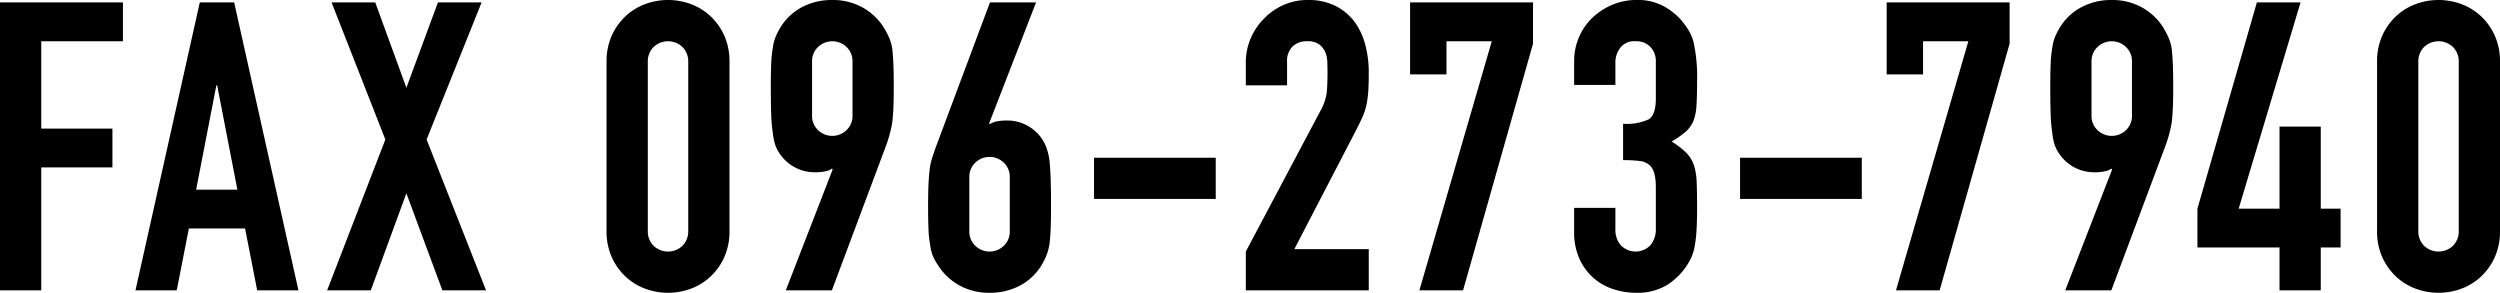 <svg xmlns="http://www.w3.org/2000/svg" width="370.919" height="43.44"><g data-name="レイヤー 2"><path d="M0 43.08V.36h18.24v5.76H6.12v12.96h10.56v5.76H6.12v18.24zM20.1 43.08L29.641.36h5.1l9.54 42.72H38.16l-1.8-9.18h-8.339l-1.8 9.18zm15.12-14.94l-3-15.48h-.12l-3 15.48zM48.534 43.08l8.64-22.38L49.194.36h6.48l4.62 12.66L64.975.36h6.479l-8.16 20.34 8.82 22.38h-6.479l-5.341-14.4-5.279 14.4zM89.993 9.18a9.314 9.314 0 01.75-3.84 9.007 9.007 0 012.01-2.88 8.638 8.638 0 012.91-1.83 9.761 9.761 0 016.9 0 8.648 8.648 0 012.91 1.83 9.023 9.023 0 012.01 2.88 9.347 9.347 0 01.75 3.84v25.08a9.343 9.343 0 01-.75 3.84 9 9 0 01-2.01 2.88 8.632 8.632 0 01-2.91 1.83 9.761 9.761 0 01-6.9 0 8.622 8.622 0 01-2.91-1.83 8.985 8.985 0 01-2.01-2.88 9.311 9.311 0 01-.75-3.84zm6.12 25.08a3.024 3.024 0 00.84 2.19 3.116 3.116 0 004.32 0 3.024 3.024 0 00.84-2.19V9.18a3.028 3.028 0 00-.84-2.19 3.116 3.116 0 00-4.32 0 3.028 3.028 0 00-.84 2.19zM116.584 43.08l6.96-17.94-.12-.12a2.383 2.383 0 01-.93.39 7.366 7.366 0 01-1.65.15 6.242 6.242 0 01-5.159-2.76 5.194 5.194 0 01-.661-1.29 8.281 8.281 0 01-.36-1.77 21.935 21.935 0 01-.24-2.73q-.06-1.65-.06-4.17 0-2.1.06-3.45a16.8 16.8 0 01.24-2.31 6.313 6.313 0 01.391-1.56 10.936 10.936 0 01.689-1.38 8.269 8.269 0 013.21-3.06 9.42 9.42 0 014.53-1.08 9.043 9.043 0 014.5 1.11 8.727 8.727 0 013.18 3.03q.419.72.72 1.38a7.2 7.2 0 01.48 1.56q.12.96.18 2.31t.06 3.45q0 1.98-.06 3.27t-.18 2.19q-.18.96-.389 1.71t-.511 1.59l-8.04 21.48zm3.9-25.98a2.892 2.892 0 00.9 2.22 3.045 3.045 0 004.2 0 2.889 2.889 0 00.9-2.22V9.18a2.892 2.892 0 00-.9-2.22 3.045 3.045 0 00-4.2 0 2.9 2.9 0 00-.9 2.22zM153.718.36l-6.96 17.94.12.12a2.419 2.419 0 01.931-.39 7.4 7.4 0 011.649-.15 6.007 6.007 0 013 .78 6.089 6.089 0 012.16 1.98 6.893 6.893 0 01.66 1.32 10.132 10.132 0 01.42 1.74q.12 1.08.18 2.73t.06 4.17q0 2.1-.06 3.45t-.18 2.25a8.432 8.432 0 01-.45 1.62 11.142 11.142 0 01-.689 1.38 8.29 8.29 0 01-3.21 3.06 9.424 9.424 0 01-4.531 1.08 9.038 9.038 0 01-4.5-1.11 8.7 8.7 0 01-3.179-3.03 7.685 7.685 0 01-.75-1.38A6.37 6.37 0 01138 36.3a15.2 15.2 0 01-.24-2.25q-.06-1.35-.06-3.45 0-1.98.06-3.27t.18-2.25a9.584 9.584 0 01.36-1.65q.24-.75.54-1.59L146.878.36zm-3.9 25.98a2.892 2.892 0 00-.9-2.22 3.045 3.045 0 00-4.2 0 2.9 2.9 0 00-.9 2.22v7.92a2.892 2.892 0 00.9 2.22 3.045 3.045 0 004.2 0 2.889 2.889 0 00.9-2.22zM162.314 29.52V23.4h18.061v6.12zM184.839 43.08v-5.76l11.04-20.82a7.641 7.641 0 00.96-2.73q.12-1.17.12-2.91c0-.519-.011-1.07-.03-1.65a4.031 4.031 0 00-.33-1.53 2.849 2.849 0 00-.9-1.11 2.867 2.867 0 00-1.74-.45 3.027 3.027 0 00-2.19.78 3.023 3.023 0 00-.81 2.28v3.48h-6.12V9.3a9.045 9.045 0 01.72-3.6 9.3 9.3 0 011.98-2.94 9 9 0 012.88-2.01 8.723 8.723 0 013.6-.75 8.988 8.988 0 014.11.87 8.21 8.21 0 012.85 2.37 10.311 10.311 0 011.589 3.42 15.841 15.841 0 01.511 4.08q0 1.562-.06 2.61a15.953 15.953 0 01-.24 2.01 8.9 8.9 0 01-.6 1.92q-.422.96-1.14 2.34l-9 17.34h11.04v6.12zM210.591 43.08l10.74-36.96h-6.72v4.92h-5.4V.36h18.24v6.12l-10.38 36.6zM240.812 18.36a7.725 7.725 0 003.81-.66q1.048-.66 1.05-3.06V9.12a2.987 2.987 0 00-.811-2.16 2.9 2.9 0 00-2.189-.84 2.586 2.586 0 00-2.311 1.02 3.546 3.546 0 00-.689 1.98v3.48h-6.12V9.06a8.913 8.913 0 01.719-3.54 8.644 8.644 0 011.981-2.88 9.834 9.834 0 012.939-1.92 9.046 9.046 0 013.6-.72 8 8 0 014.17.99A9.619 9.619 0 01249.452 3a13.11 13.11 0 011.05 1.44 7.045 7.045 0 01.75 1.74 23.975 23.975 0 01.54 5.88q0 2.22-.09 3.6a7.524 7.524 0 01-.45 2.28 4.572 4.572 0 01-1.17 1.62 13.833 13.833 0 01-2.07 1.44 11.7 11.7 0 012.19 1.68 4.967 4.967 0 011.11 1.8 9.3 9.3 0 01.419 2.55q.06 1.471.061 3.75 0 2.1-.09 3.48a17.884 17.884 0 01-.27 2.28 7.163 7.163 0 01-.48 1.62 10.024 10.024 0 01-.78 1.38 9.718 9.718 0 01-2.91 2.79 8.648 8.648 0 01-4.651 1.11 10.78 10.78 0 01-3.059-.48 8.347 8.347 0 01-2.941-1.56 8.445 8.445 0 01-2.189-2.82 9.457 9.457 0 01-.87-4.26v-3.48h6.12v3.18a3.475 3.475 0 00.809 2.37 3.044 3.044 0 004.38 0 3.655 3.655 0 00.811-2.49v-6.12q0-2.52-.96-3.3a2.68 2.68 0 00-1.47-.6 19.764 19.764 0 00-2.43-.12zM258.169 29.52V23.4h18.06v6.12zM281.3 43.08l10.74-36.96h-6.72v4.92h-5.4V.36h18.24v6.12l-10.38 36.6zM306.414 43.08l6.96-17.94-.12-.12a2.383 2.383 0 01-.93.39 7.36 7.36 0 01-1.65.15 6.242 6.242 0 01-5.159-2.76 5.194 5.194 0 01-.661-1.29 8.281 8.281 0 01-.36-1.77 21.935 21.935 0 01-.24-2.73q-.06-1.65-.06-4.17 0-2.1.06-3.45a16.8 16.8 0 01.24-2.31 6.313 6.313 0 01.391-1.56 10.936 10.936 0 01.689-1.38 8.269 8.269 0 013.21-3.06 9.42 9.42 0 014.53-1.08 9.043 9.043 0 014.5 1.11 8.727 8.727 0 013.18 3.03q.418.72.72 1.38a7.2 7.2 0 01.48 1.56q.12.96.18 2.31t.061 3.45q0 1.98-.061 3.27t-.18 2.19q-.18.96-.389 1.71t-.511 1.59l-8.04 21.48zm3.9-25.98a2.892 2.892 0 00.9 2.22 3.045 3.045 0 004.2 0 2.889 2.889 0 00.9-2.22V9.18a2.892 2.892 0 00-.9-2.22 3.045 3.045 0 00-4.2 0 2.9 2.9 0 00-.9 2.22zM338.207 43.08v-6.36h-12.18v-5.76l8.821-30.6h6.479l-9.18 30.6h6.06V18.78h6.12v12.18h2.941v5.76h-2.941v6.36zM352.679 9.18a9.314 9.314 0 01.75-3.84 9.02 9.02 0 012.009-2.88 8.642 8.642 0 012.911-1.83 9.761 9.761 0 016.9 0 8.643 8.643 0 012.909 1.83 9.01 9.01 0 012.011 2.88 9.347 9.347 0 01.75 3.84v25.08a9.343 9.343 0 01-.75 3.84 8.988 8.988 0 01-2.011 2.88 8.628 8.628 0 01-2.909 1.83 9.761 9.761 0 01-6.9 0 8.626 8.626 0 01-2.911-1.83 9 9 0 01-2.009-2.88 9.311 9.311 0 01-.75-3.84zm6.12 25.08a3.02 3.02 0 00.84 2.19 3.116 3.116 0 004.32 0 3.024 3.024 0 00.84-2.19V9.18a3.028 3.028 0 00-.84-2.19 3.116 3.116 0 00-4.32 0 3.024 3.024 0 00-.84 2.19z"/></g></svg>